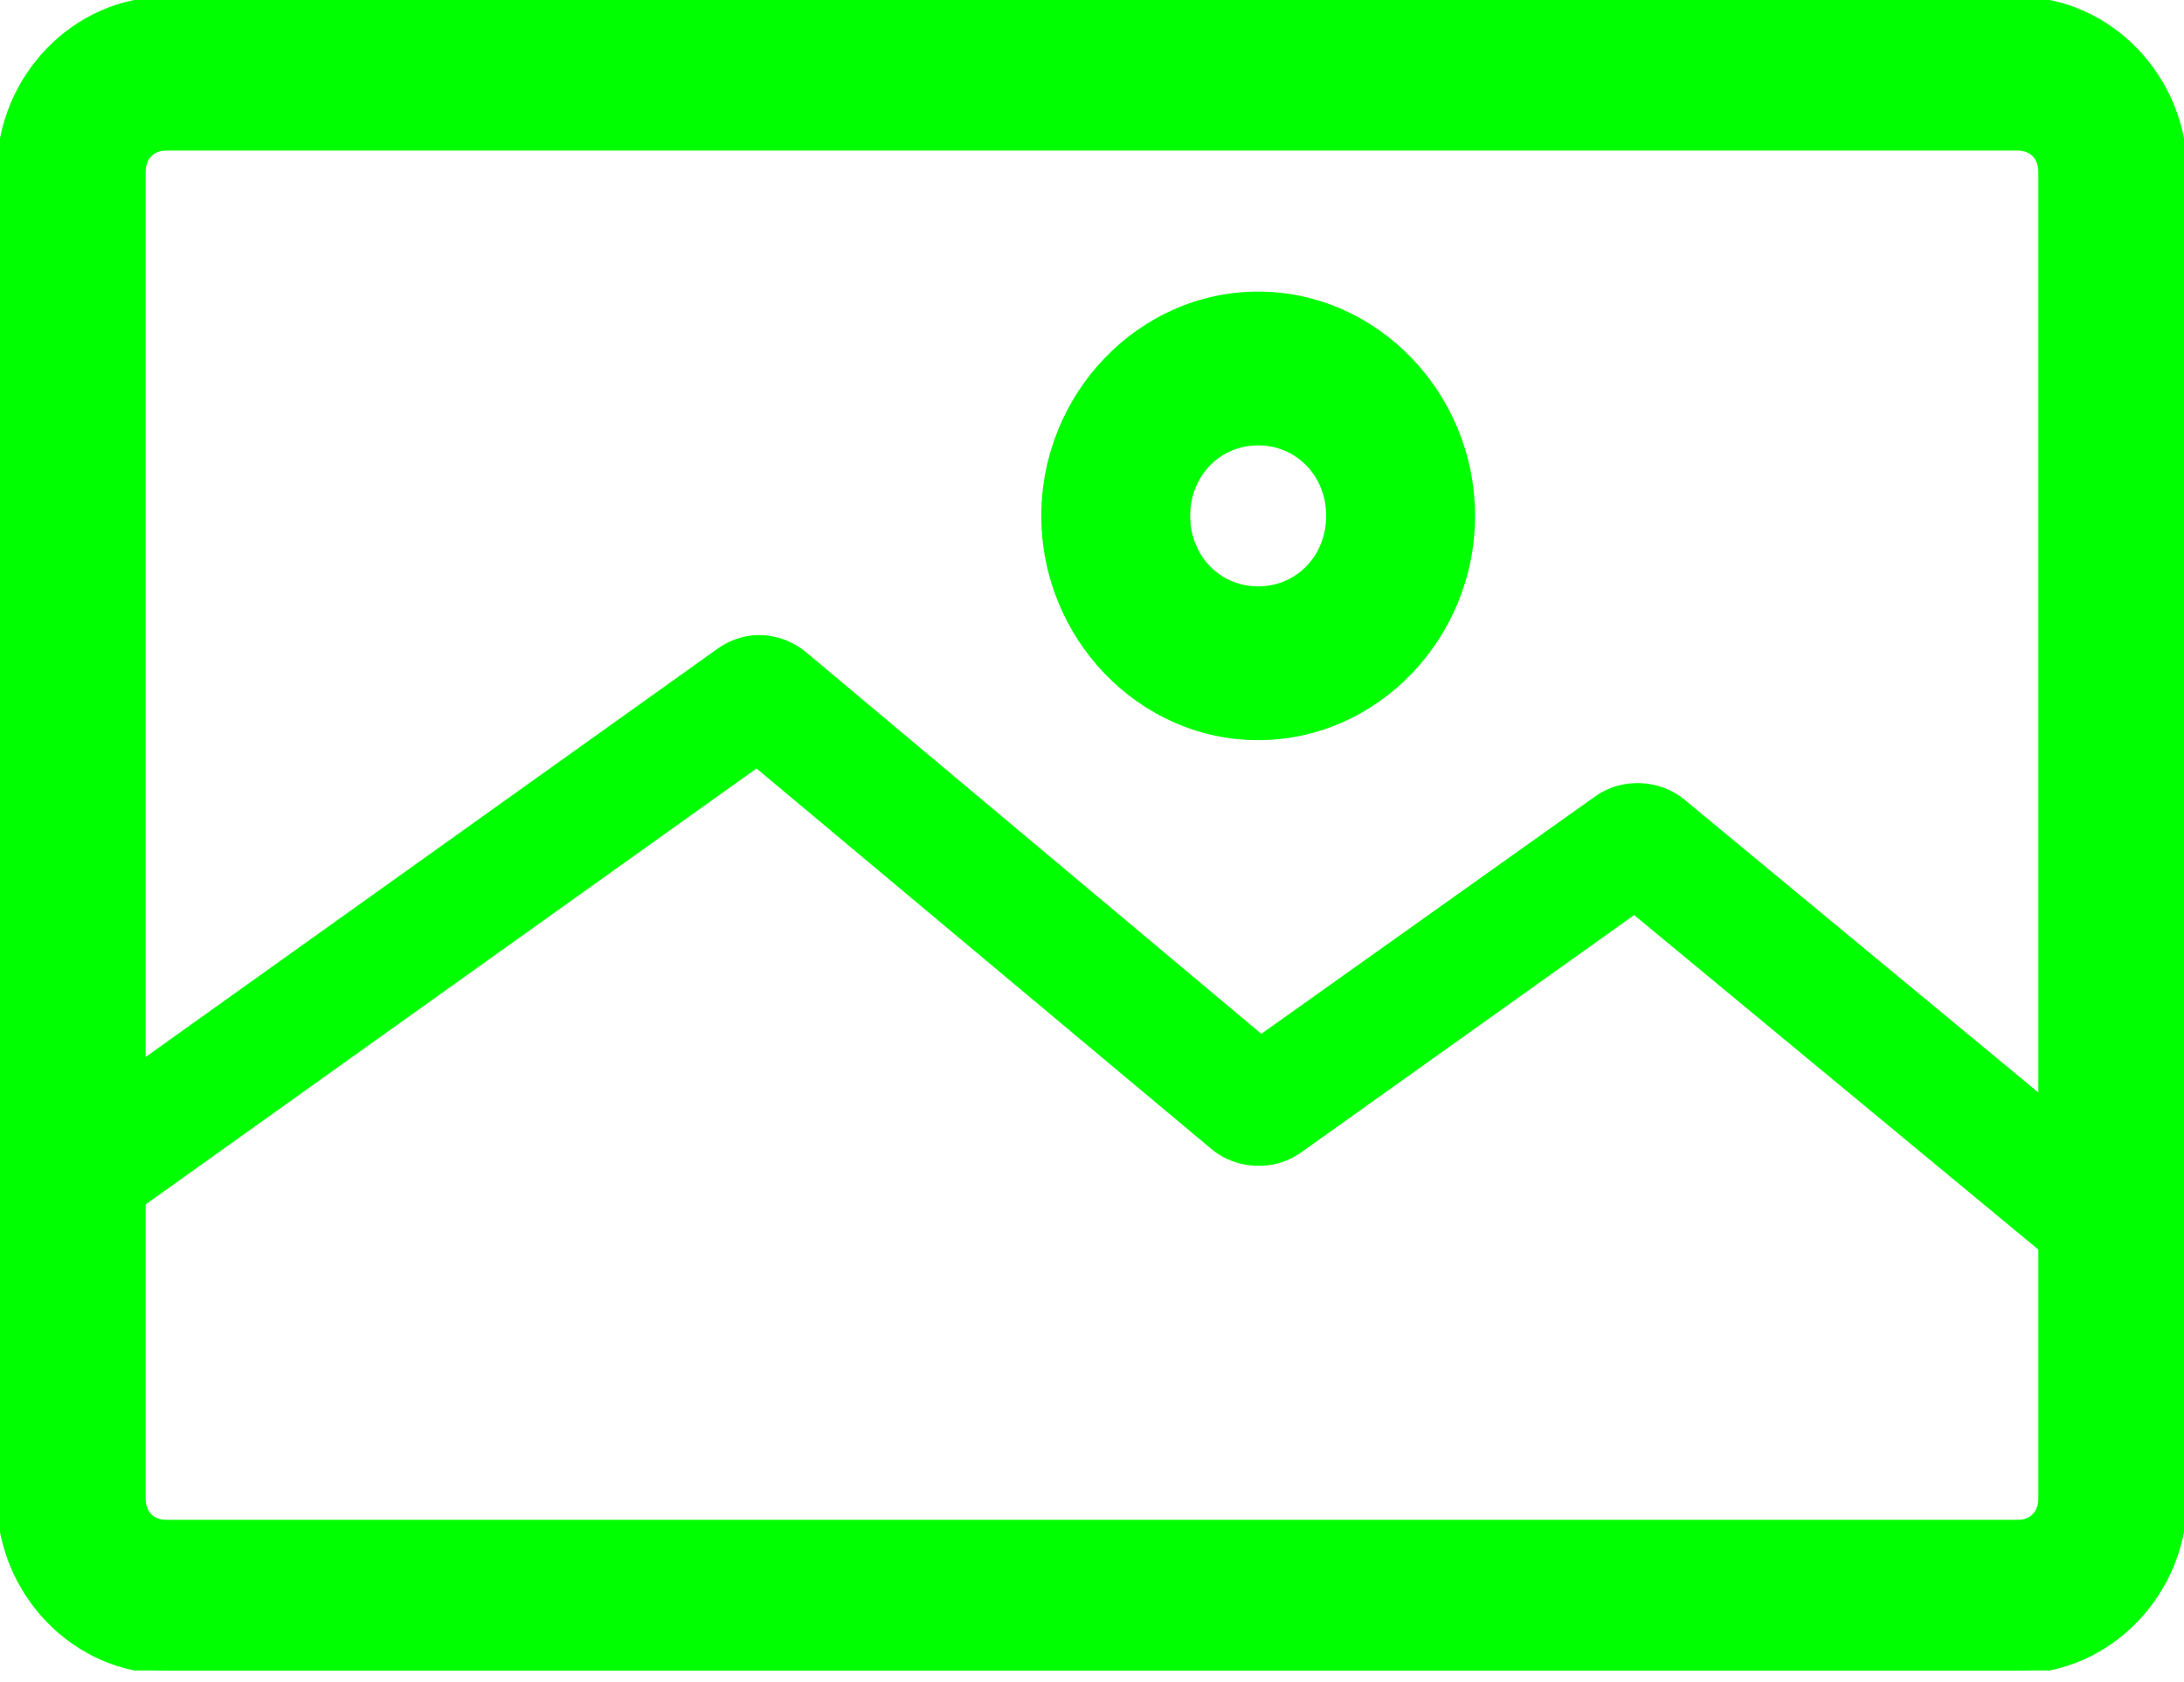 <?xml version="1.0" encoding="UTF-8"?> <svg xmlns="http://www.w3.org/2000/svg" width="100" height="77" viewBox="0 0 100 77" fill="none"><g id="noun-photo-1152164 1" clip-path="url(#clip0_1_3402)"><g id="Group"><path id="Vector" d="M7.609 0C3.45 0 0 3.569 0 7.872V68.599C0 72.901 3.45 76.471 7.609 76.471H92.391C96.55 76.471 100 72.901 100 68.599V7.872C100 3.569 96.55 0 92.391 0H7.609ZM7.609 6.747H92.391C93.05 6.747 93.478 7.191 93.478 7.872V50.325L77.038 36.724C75.962 35.824 74.313 35.749 73.166 36.549L57.745 47.513L36.821 29.977C36.153 29.415 35.264 29.143 34.409 29.239C33.873 29.306 33.355 29.513 32.914 29.836L6.522 48.673V7.872C6.522 7.191 6.95 6.747 7.609 6.747ZM57.609 13.495C52.245 13.495 47.826 18.066 47.826 23.616C47.826 29.166 52.245 33.737 57.609 33.737C62.973 33.737 67.391 29.166 67.391 23.616C67.391 18.066 62.973 13.495 57.609 13.495ZM57.609 20.242C59.448 20.242 60.87 21.713 60.87 23.616C60.87 25.519 59.448 26.99 57.609 26.99C55.769 26.99 54.348 25.519 54.348 23.616C54.348 21.713 55.769 20.242 57.609 20.242ZM34.647 34.994L55.571 52.495C56.646 53.395 58.295 53.47 59.443 52.671L74.83 41.706L93.478 57.134V68.599C93.478 69.28 93.05 69.723 92.391 69.723H7.609C6.95 69.723 6.522 69.28 6.522 68.599V55.06L34.647 34.994Z" fill="#00FF00" stroke="#00FF00" stroke-width="0.294"></path></g></g><defs><clipPath id="clip0_1_3402"><rect width="100" height="76.471" fill="white"></rect></clipPath></defs></svg> 
